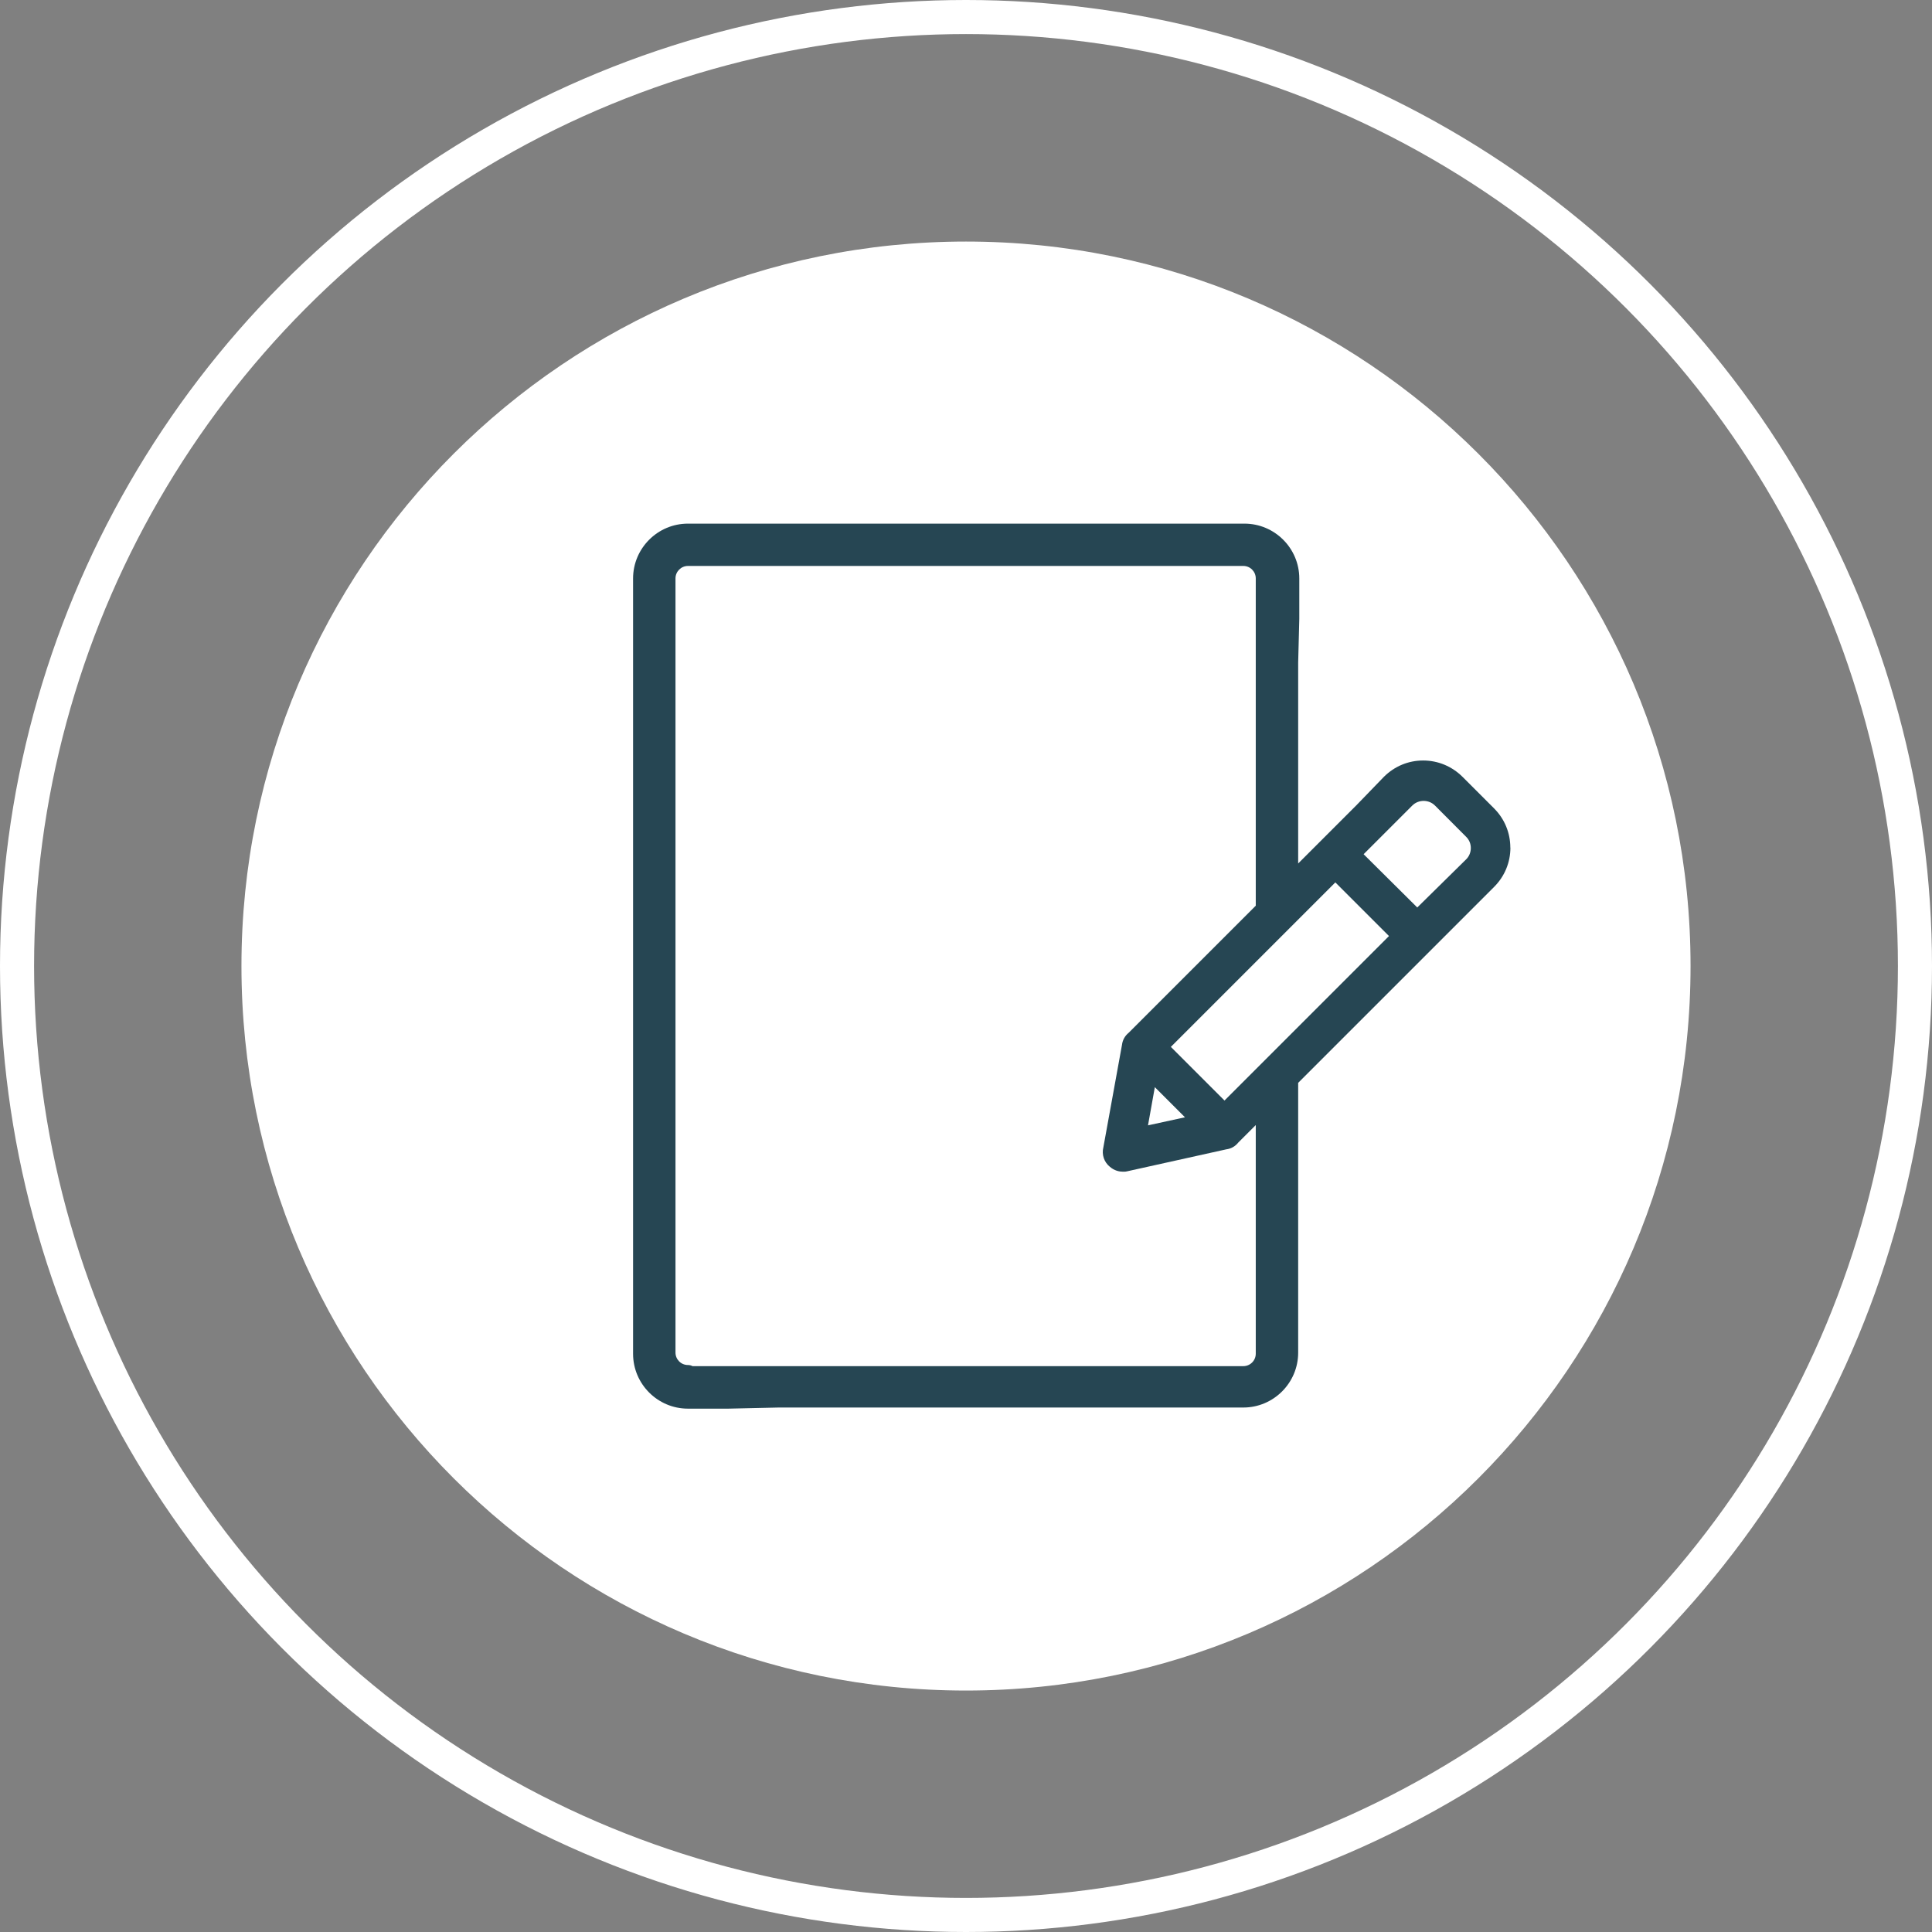 <svg xmlns="http://www.w3.org/2000/svg" id="Calque_2" viewBox="0 0 206.36 206.36"><rect x="0" y="0" width="206.36" height="206.36" fill="#808080" stroke="none"/><defs><style>.cls-1{fill:#fff;}.cls-2{fill:#264653;}.cls-3{fill:none;stroke:#fff;stroke-width:3.64px;}</style></defs><g id="Calque_1-2"><g><circle class="cls-3" cx="103.18" cy="103.18" r="101.36"></circle><path class="cls-1" d="M103.18,180.57c42.74,0,77.39-34.65,77.39-77.39S145.92,25.8,103.18,25.8,25.79,60.44,25.79,103.18s34.65,77.39,77.39,77.39"></path><path class="cls-2" d="M156.64,91.75l-5.26,5.18-5.73-5.69,5.2-5.2c.66-.66,1.76-.66,2.42,0l3.35,3.36c.31,.31,.48,.73,.48,1.18s-.17,.87-.47,1.18m-25.84,25.79l-5.73-5.73,17.57-17.57,5.73,5.73-17.57,17.57Zm-7.43-1.42l3.21,3.21-3.95,.86,.73-4.08Zm10.77,28.46c0,.74-.6,1.33-1.33,1.33h-58.83c-.15-.08-.31-.12-.49-.12-.74,0-1.33-.6-1.33-1.33V61.78c0-.73,.6-1.33,1.33-1.33h59.32c.74,0,1.33,.6,1.33,1.33v34.96l-13.57,13.57c-.4,.32-.66,.78-.72,1.3l-1.99,10.95c-.19,.76,.08,1.57,.69,2.06,.49,.43,1.03,.53,1.4,.53h.1c.12,0,.24-.01,.35-.04l10.6-2.35c.5-.06,.95-.32,1.26-.71l1.88-1.88v24.42Zm27.19-54.06c0-1.58-.62-3.07-1.74-4.19l-3.35-3.35c-1.14-1.14-2.64-1.76-4.22-1.76s-3.04,.61-4.17,1.72l-2.98,3.08-6.2,6.2v-21.46h0l.12-4.67v-4.31c0-3.23-2.63-5.86-5.86-5.86h-59.44c-3.23,0-5.86,2.63-5.86,5.86v82.81c0,3.23,2.63,5.86,5.86,5.86h4.32l5.37-.12h0s49.63,0,49.63,0c3.23,0,5.86-2.63,5.86-5.86v-28.82l20.93-20.93c1.12-1.12,1.74-2.61,1.74-4.19"></path></g></g></svg>
